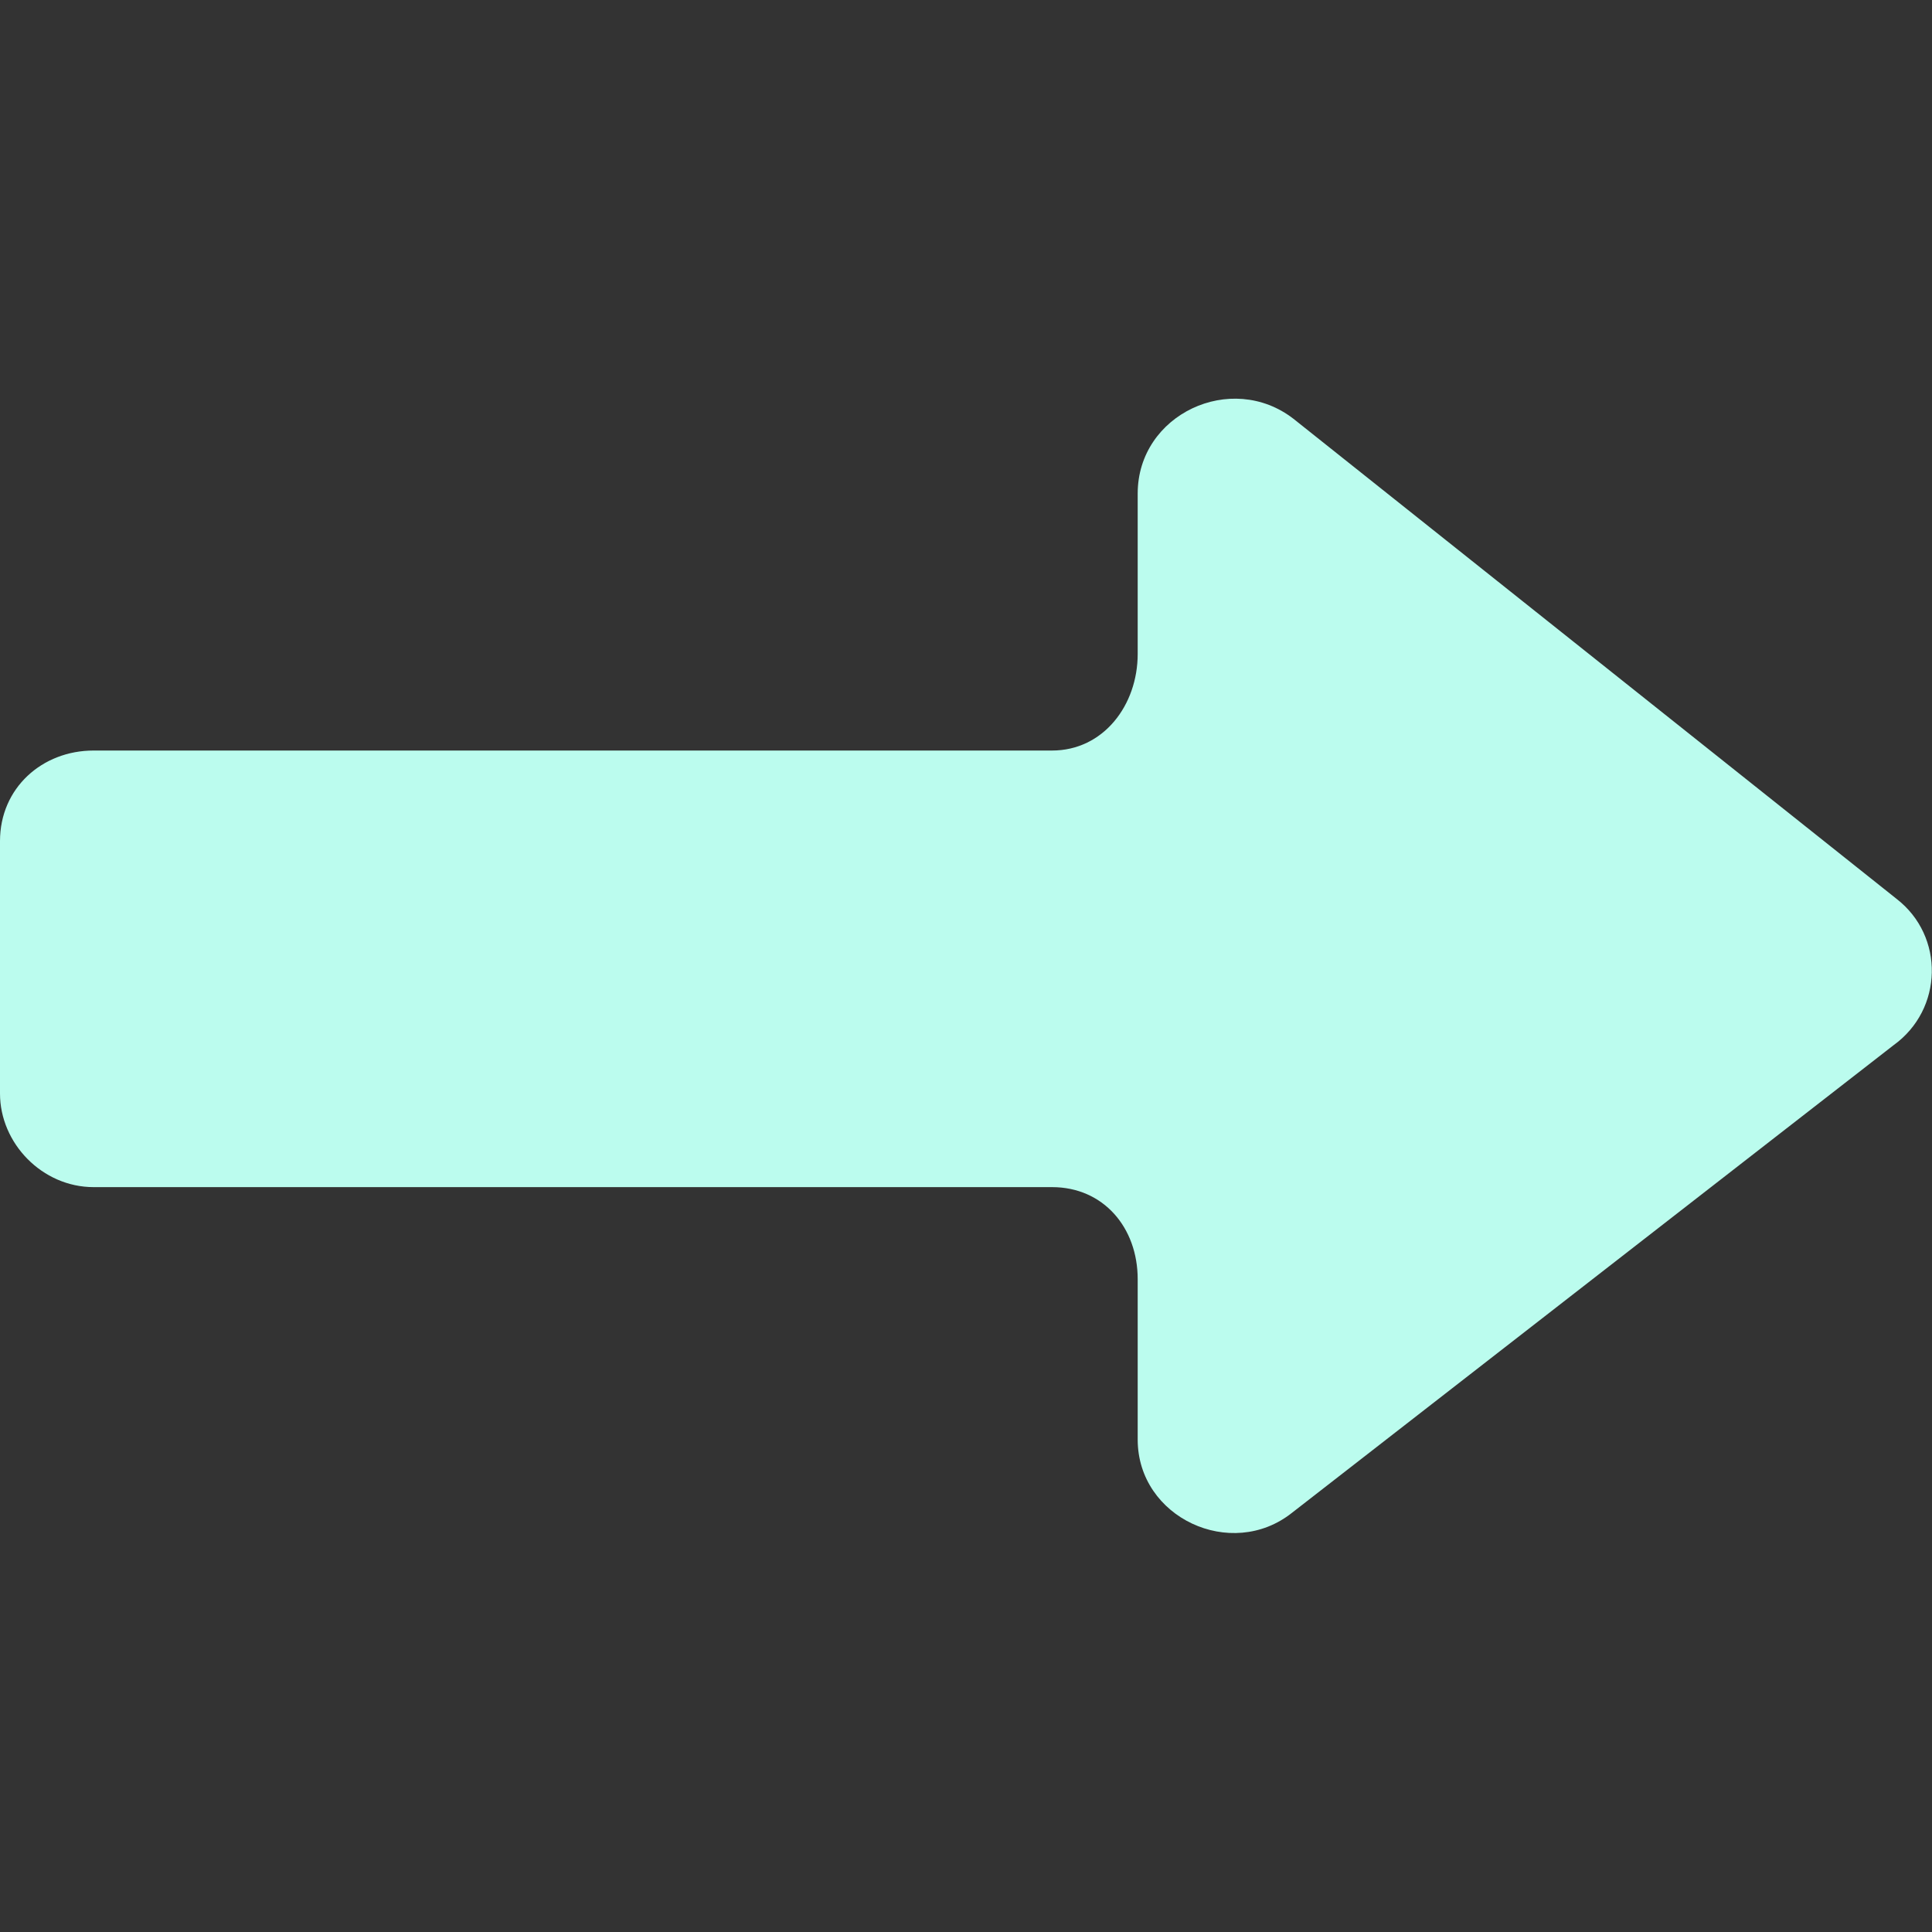 <?xml version="1.0" encoding="UTF-8"?>
<svg id="Layer_1" data-name="Layer 1" xmlns="http://www.w3.org/2000/svg" version="1.1" xmlns:svgjs="http://svgjs.com/svgjs" viewBox="0 0 512 512">
  <rect x="0" y="0" width="512" height="512" fill="#333333" stroke="none"/>
  <defs>
    <style>
      .cls-1 {
        fill: #bbfcee;
        stroke-width: 0px;
      }
    </style>
  </defs>
  <path class="cls-1" d="M502.6,238.2l-159.8-127.2c-16.5-12.8-41.3-1.2-41.3,19.8v42.5c0,13.6-9.1,25.6-22.7,25.6H24.8c-13.6,0-24.8,9.9-24.8,24v66.9c0,13.2,11.2,24.8,24.8,24.8h254c13.6,0,22.7,10.7,22.7,24.4v42.5c0,20.7,24.8,32.2,40.9,19.4l159.4-123.9c13.2-9.5,13.6-28.9.8-38.8Z"/>
</svg>